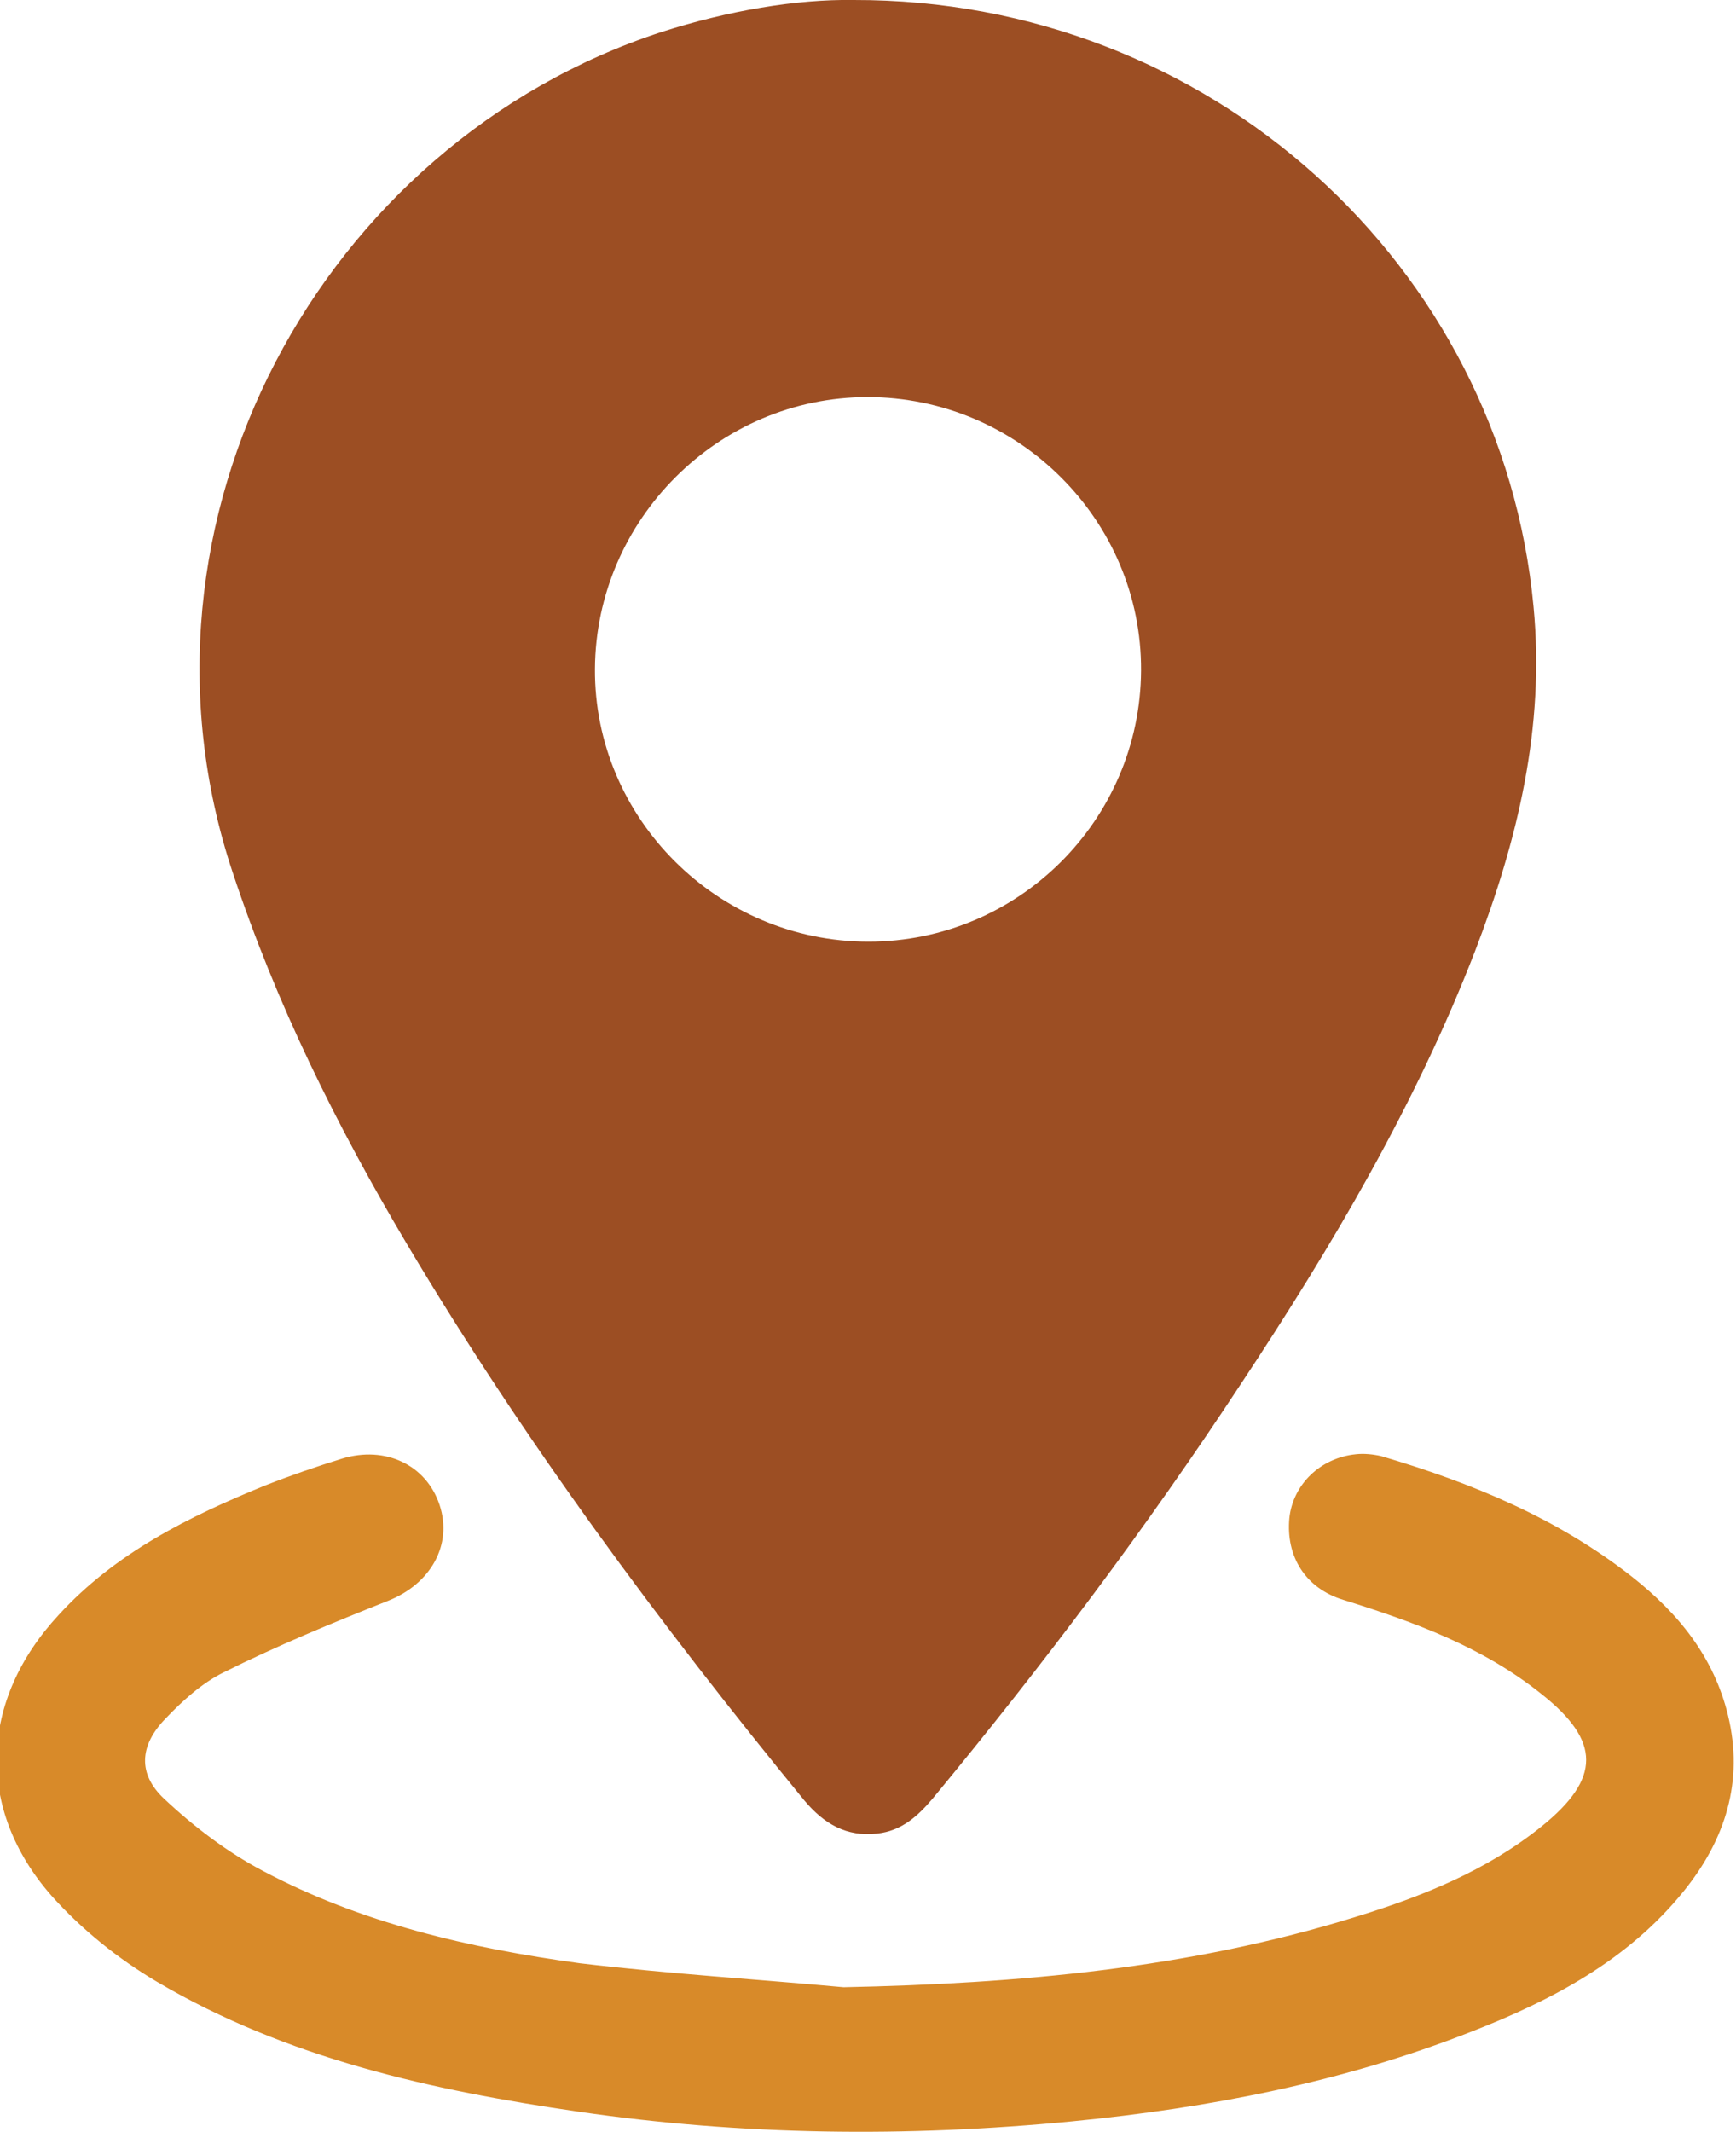 <?xml version="1.0" encoding="utf-8"?>
<!-- Generator: Adobe Illustrator 27.3.1, SVG Export Plug-In . SVG Version: 6.00 Build 0)  -->
<svg version="1.1" id="Layer_1" xmlns="http://www.w3.org/2000/svg" xmlns:xlink="http://www.w3.org/1999/xlink" x="0px" y="0px"
	 viewBox="0 0 19.55 24" style="enable-background:new 0 0 19.55 24;" xml:space="preserve">
<style type="text/css">
	.st0{fill:#9C4E23;}
	.st1{fill:#D88A29;}
</style>
<g>
	<path class="st0" d="M9.61,0c4.02-0.01,7.3,2.99,7.66,6.83c0.13,1.36-0.18,2.63-0.66,3.88c-0.67,1.73-1.61,3.32-2.63,4.86
		c-1.07,1.63-2.24,3.18-3.48,4.68c-0.17,0.2-0.35,0.36-0.62,0.39c-0.35,0.04-0.6-0.11-0.82-0.37C7.43,18.28,5.9,16.22,4.58,14
		c-0.79-1.33-1.47-2.7-1.96-4.18c-1.32-3.96,1-8.21,4.83-9.46C8.2,0.12,8.97-0.01,9.61,0z M9.78,10.6c1.69,0,3.06-1.37,3.07-3.05
		c0.01-1.69-1.38-3.08-3.08-3.08c-1.68,0-3.06,1.38-3.07,3.06C6.69,9.21,8.08,10.6,9.78,10.6z"/>
	<path class="st1" d="M9.5,22.37c1.96-0.04,3.89-0.21,5.76-0.79c0.75-0.23,1.48-0.52,2.1-1.02c0.67-0.54,0.67-0.96,0-1.49
		c-0.66-0.53-1.43-0.81-2.23-1.06c-0.43-0.13-0.65-0.49-0.61-0.92c0.04-0.38,0.35-0.68,0.75-0.72c0.09-0.01,0.19,0,0.28,0.02
		c1.02,0.3,1.99,0.7,2.83,1.36c0.52,0.41,0.92,0.9,1.08,1.56c0.18,0.74-0.03,1.4-0.5,1.98c-0.63,0.78-1.49,1.23-2.39,1.58
		c-1.45,0.57-2.96,0.86-4.5,1.01c-1.86,0.18-3.71,0.16-5.56-0.11c-1.65-0.24-3.28-0.6-4.74-1.46c-0.44-0.26-0.85-0.59-1.19-0.97
		c-0.86-0.98-0.81-2.2,0.08-3.16c0.64-0.7,1.47-1.11,2.33-1.46c0.28-0.11,0.57-0.21,0.86-0.3c0.49-0.15,0.95,0.07,1.1,0.52
		c0.15,0.45-0.1,0.89-0.58,1.08c-0.63,0.25-1.26,0.51-1.86,0.81c-0.24,0.12-0.46,0.32-0.65,0.52c-0.29,0.3-0.31,0.62-0.01,0.9
		c0.33,0.31,0.71,0.6,1.11,0.81c1.11,0.59,2.33,0.87,3.57,1.04C7.54,22.22,8.52,22.28,9.5,22.37z"/>
</g>
</svg>
